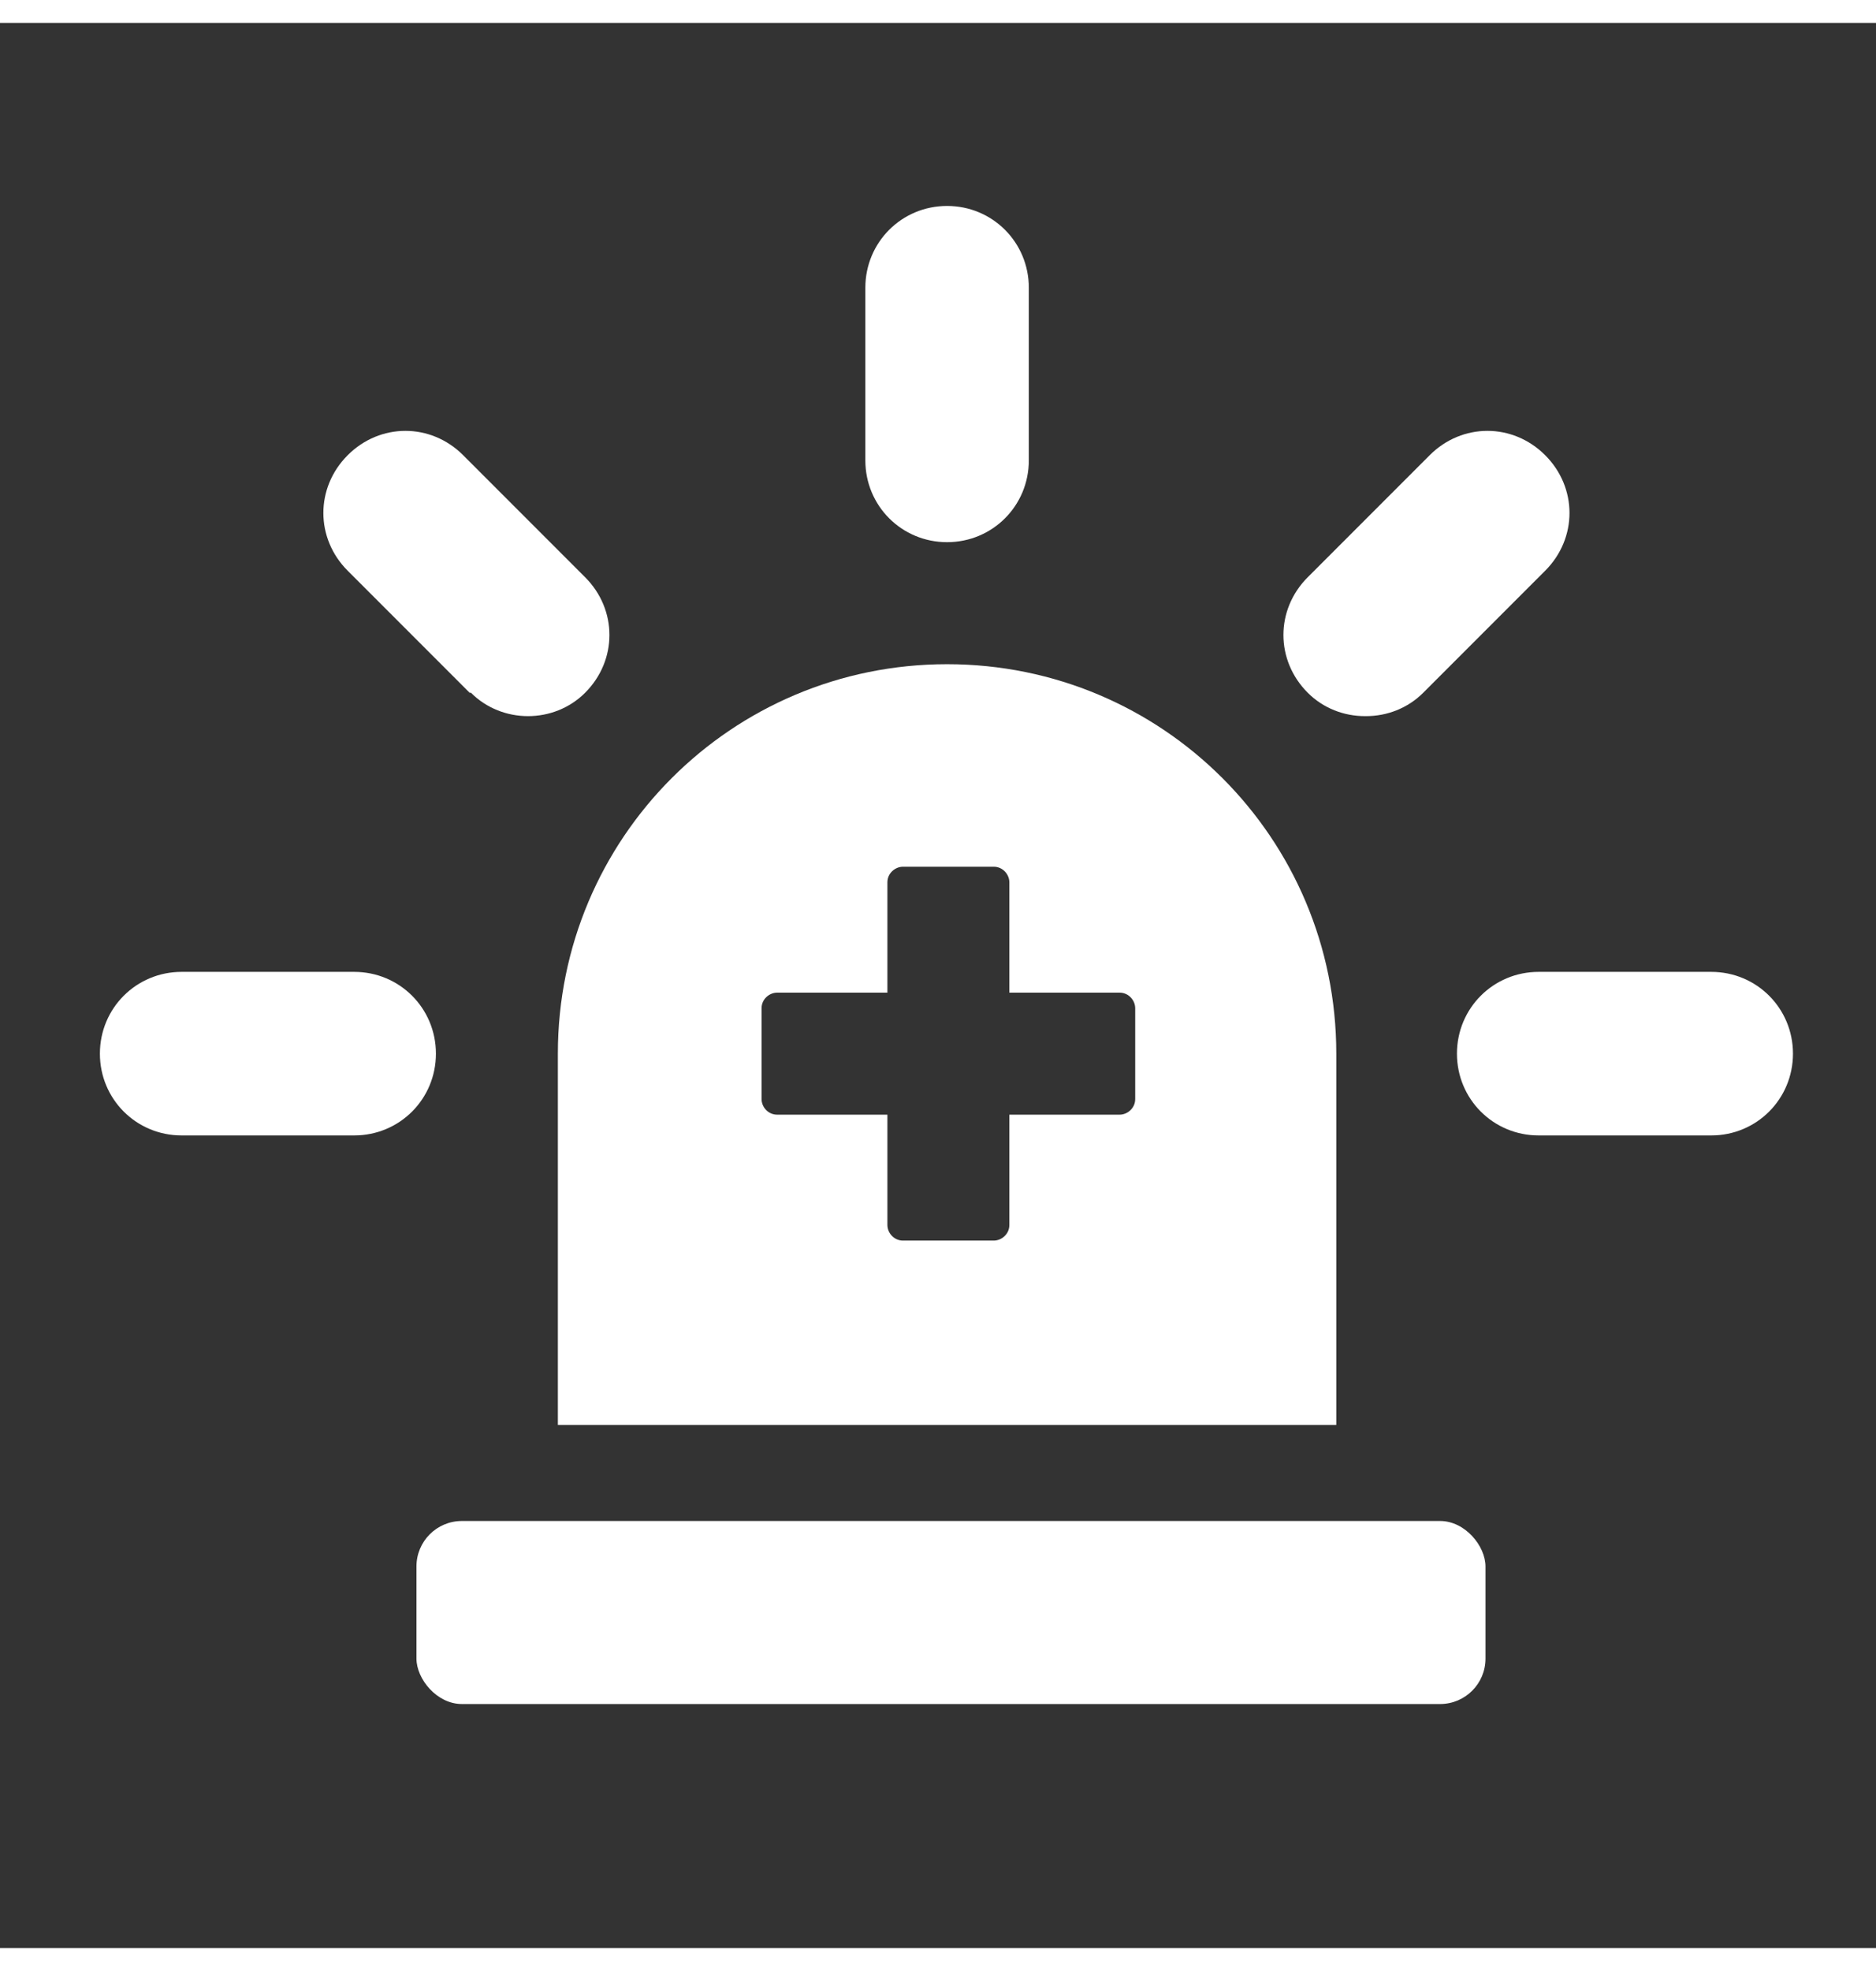 <?xml version="1.0" encoding="UTF-8"?>
<svg id="Layer_1" data-name="Layer 1" xmlns="http://www.w3.org/2000/svg" width=".2in" height=".21in" viewBox="0 0 14.46 14.83">
  <rect x="0" y="0" width="14.46" height="14.83" fill="#333333" stroke="none"/>
  <defs>
    <style>
      .cls-1 {
        fill: #fff;
      }
    </style>
  </defs>
  <g>
    <path class="cls-1" d="M7.3,4c.35,0,.63-.28.63-.63v-1.33c0-.35-.28-.63-.63-.63s-.63.28-.63.63v1.33c0,.35.28.63.63.63Z"/>
    <path class="cls-1" d="M3.63,5.16c.12.12.28.18.44.18s.32-.06.44-.18c.25-.25.25-.64,0-.89l-.94-.94c-.25-.25-.64-.25-.89,0-.25.25-.25.64,0,.89l.94.94Z"/>
    <path class="cls-1" d="M2.73,7.31h-1.33c-.35,0-.63.28-.63.63s.28.63.63.63h1.33c.35,0,.63-.28.63-.63s-.28-.63-.63-.63Z"/>
    <path class="cls-1" d="M13.19,7.31h-1.33c-.35,0-.63.28-.63.63s.28.63.63.63h1.33c.35,0,.63-.28.63-.63s-.28-.63-.63-.63Z"/>
    <path class="cls-1" d="M10.53,5.34c.16,0,.32-.06.44-.18l.94-.94c.25-.25.25-.64,0-.89-.25-.25-.64-.25-.89,0l-.94.94c-.25.25-.25.64,0,.89.12.12.28.18.44.18Z"/>
    <rect class="cls-1" x="3.21" y="11.54" width="8.24" height="1.41" rx=".35" ry=".35"/>
  </g>
  <path class="cls-1" d="M7.3,4.94c-1.66,0-3,1.34-3,3v2.86h6v-2.86c0-1.66-1.34-3-3-3ZM8.75,8.29c0,.07-.06.12-.12.12h-.85v.85c0,.07-.06.12-.12.12h-.7c-.07,0-.12-.06-.12-.12v-.85h-.85c-.07,0-.12-.06-.12-.12v-.7c0-.07.06-.12.12-.12h.85v-.85c0-.07.06-.12.12-.12h.7c.07,0,.12.06.12.12v.85h.85c.07,0,.12.06.12.12v.7Z"/>
</svg>